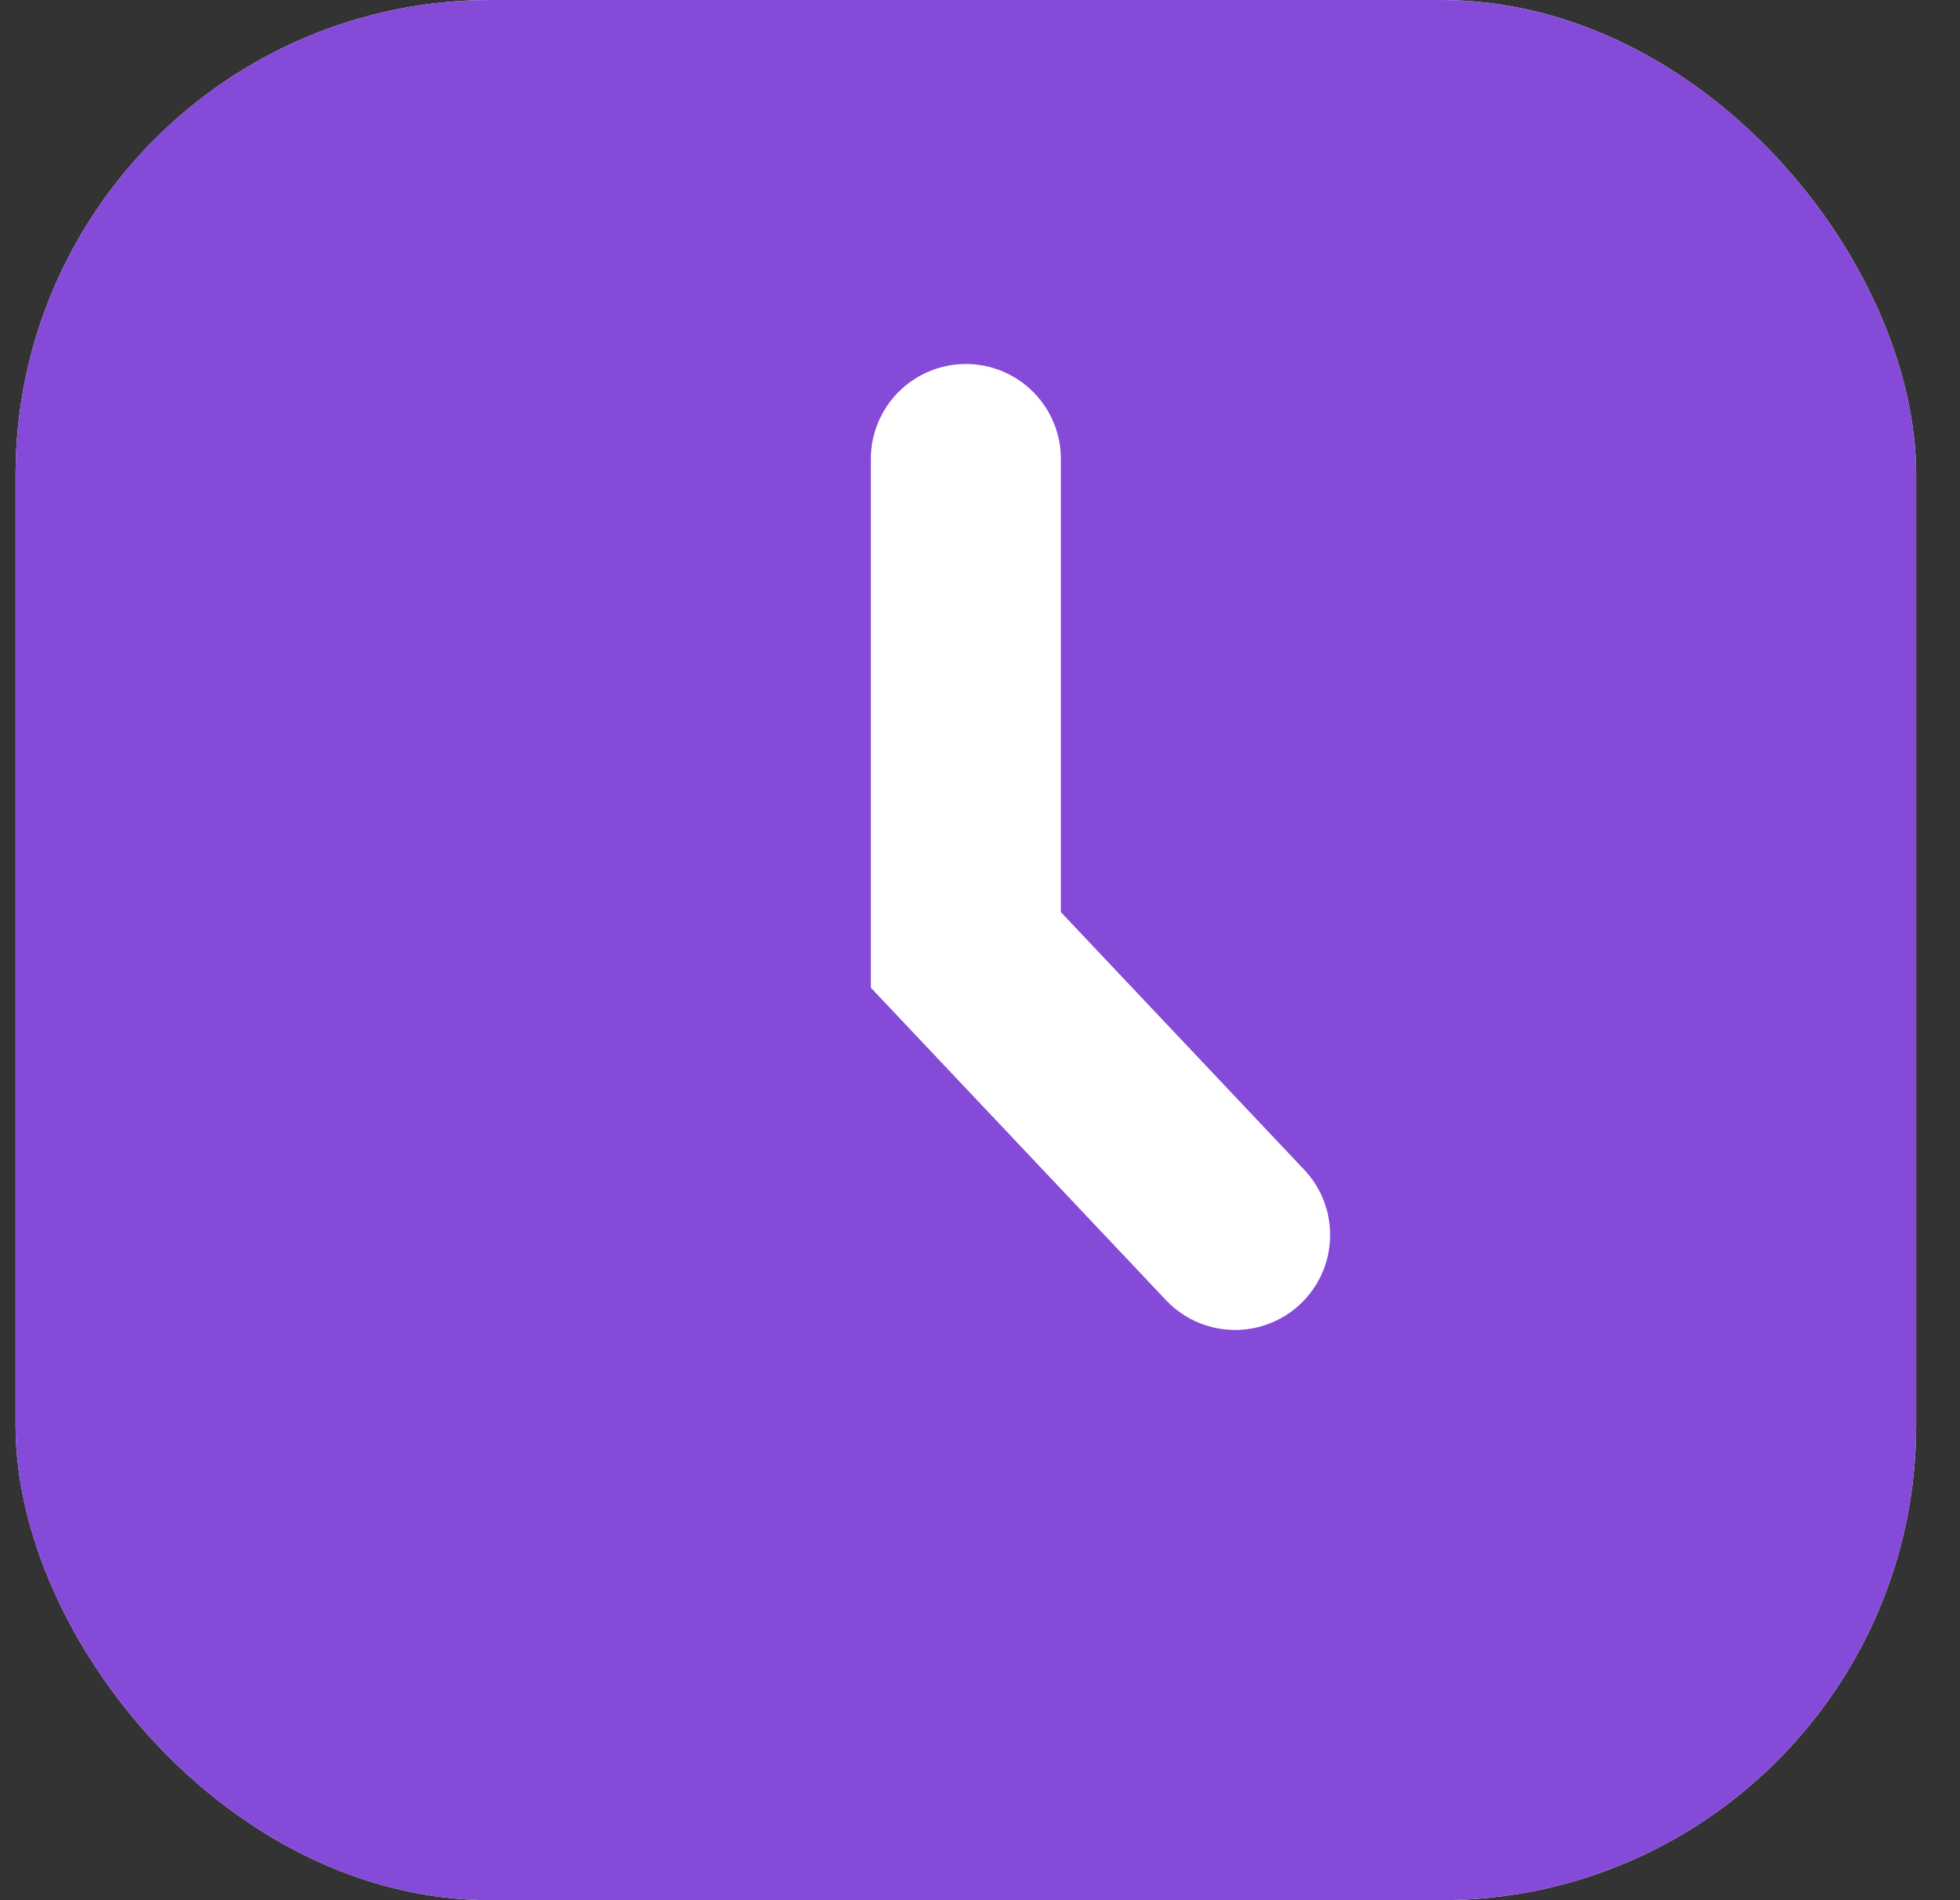 <svg width="33" height="32" viewBox="0 0 33 32" fill="none" xmlns="http://www.w3.org/2000/svg">
<rect x="0" y="0" width="33" height="32" fill="#333333" stroke="none"/>
<g clip-path="url(#clip0_6158_123406)">
<rect x="0.262" width="32" height="32" rx="8" fill="white"/>
<rect x="0.262" width="32" height="32" fill="#864AD8"/>
<path d="M16.262 7.73V15.997L20.795 20.797" stroke="white" stroke-width="3.2" stroke-linecap="round"/>
</g>
<defs>
<clipPath id="clip0_6158_123406">
<rect x="0.262" width="32" height="32" rx="8" fill="white"/>
</clipPath>
</defs>
</svg>
